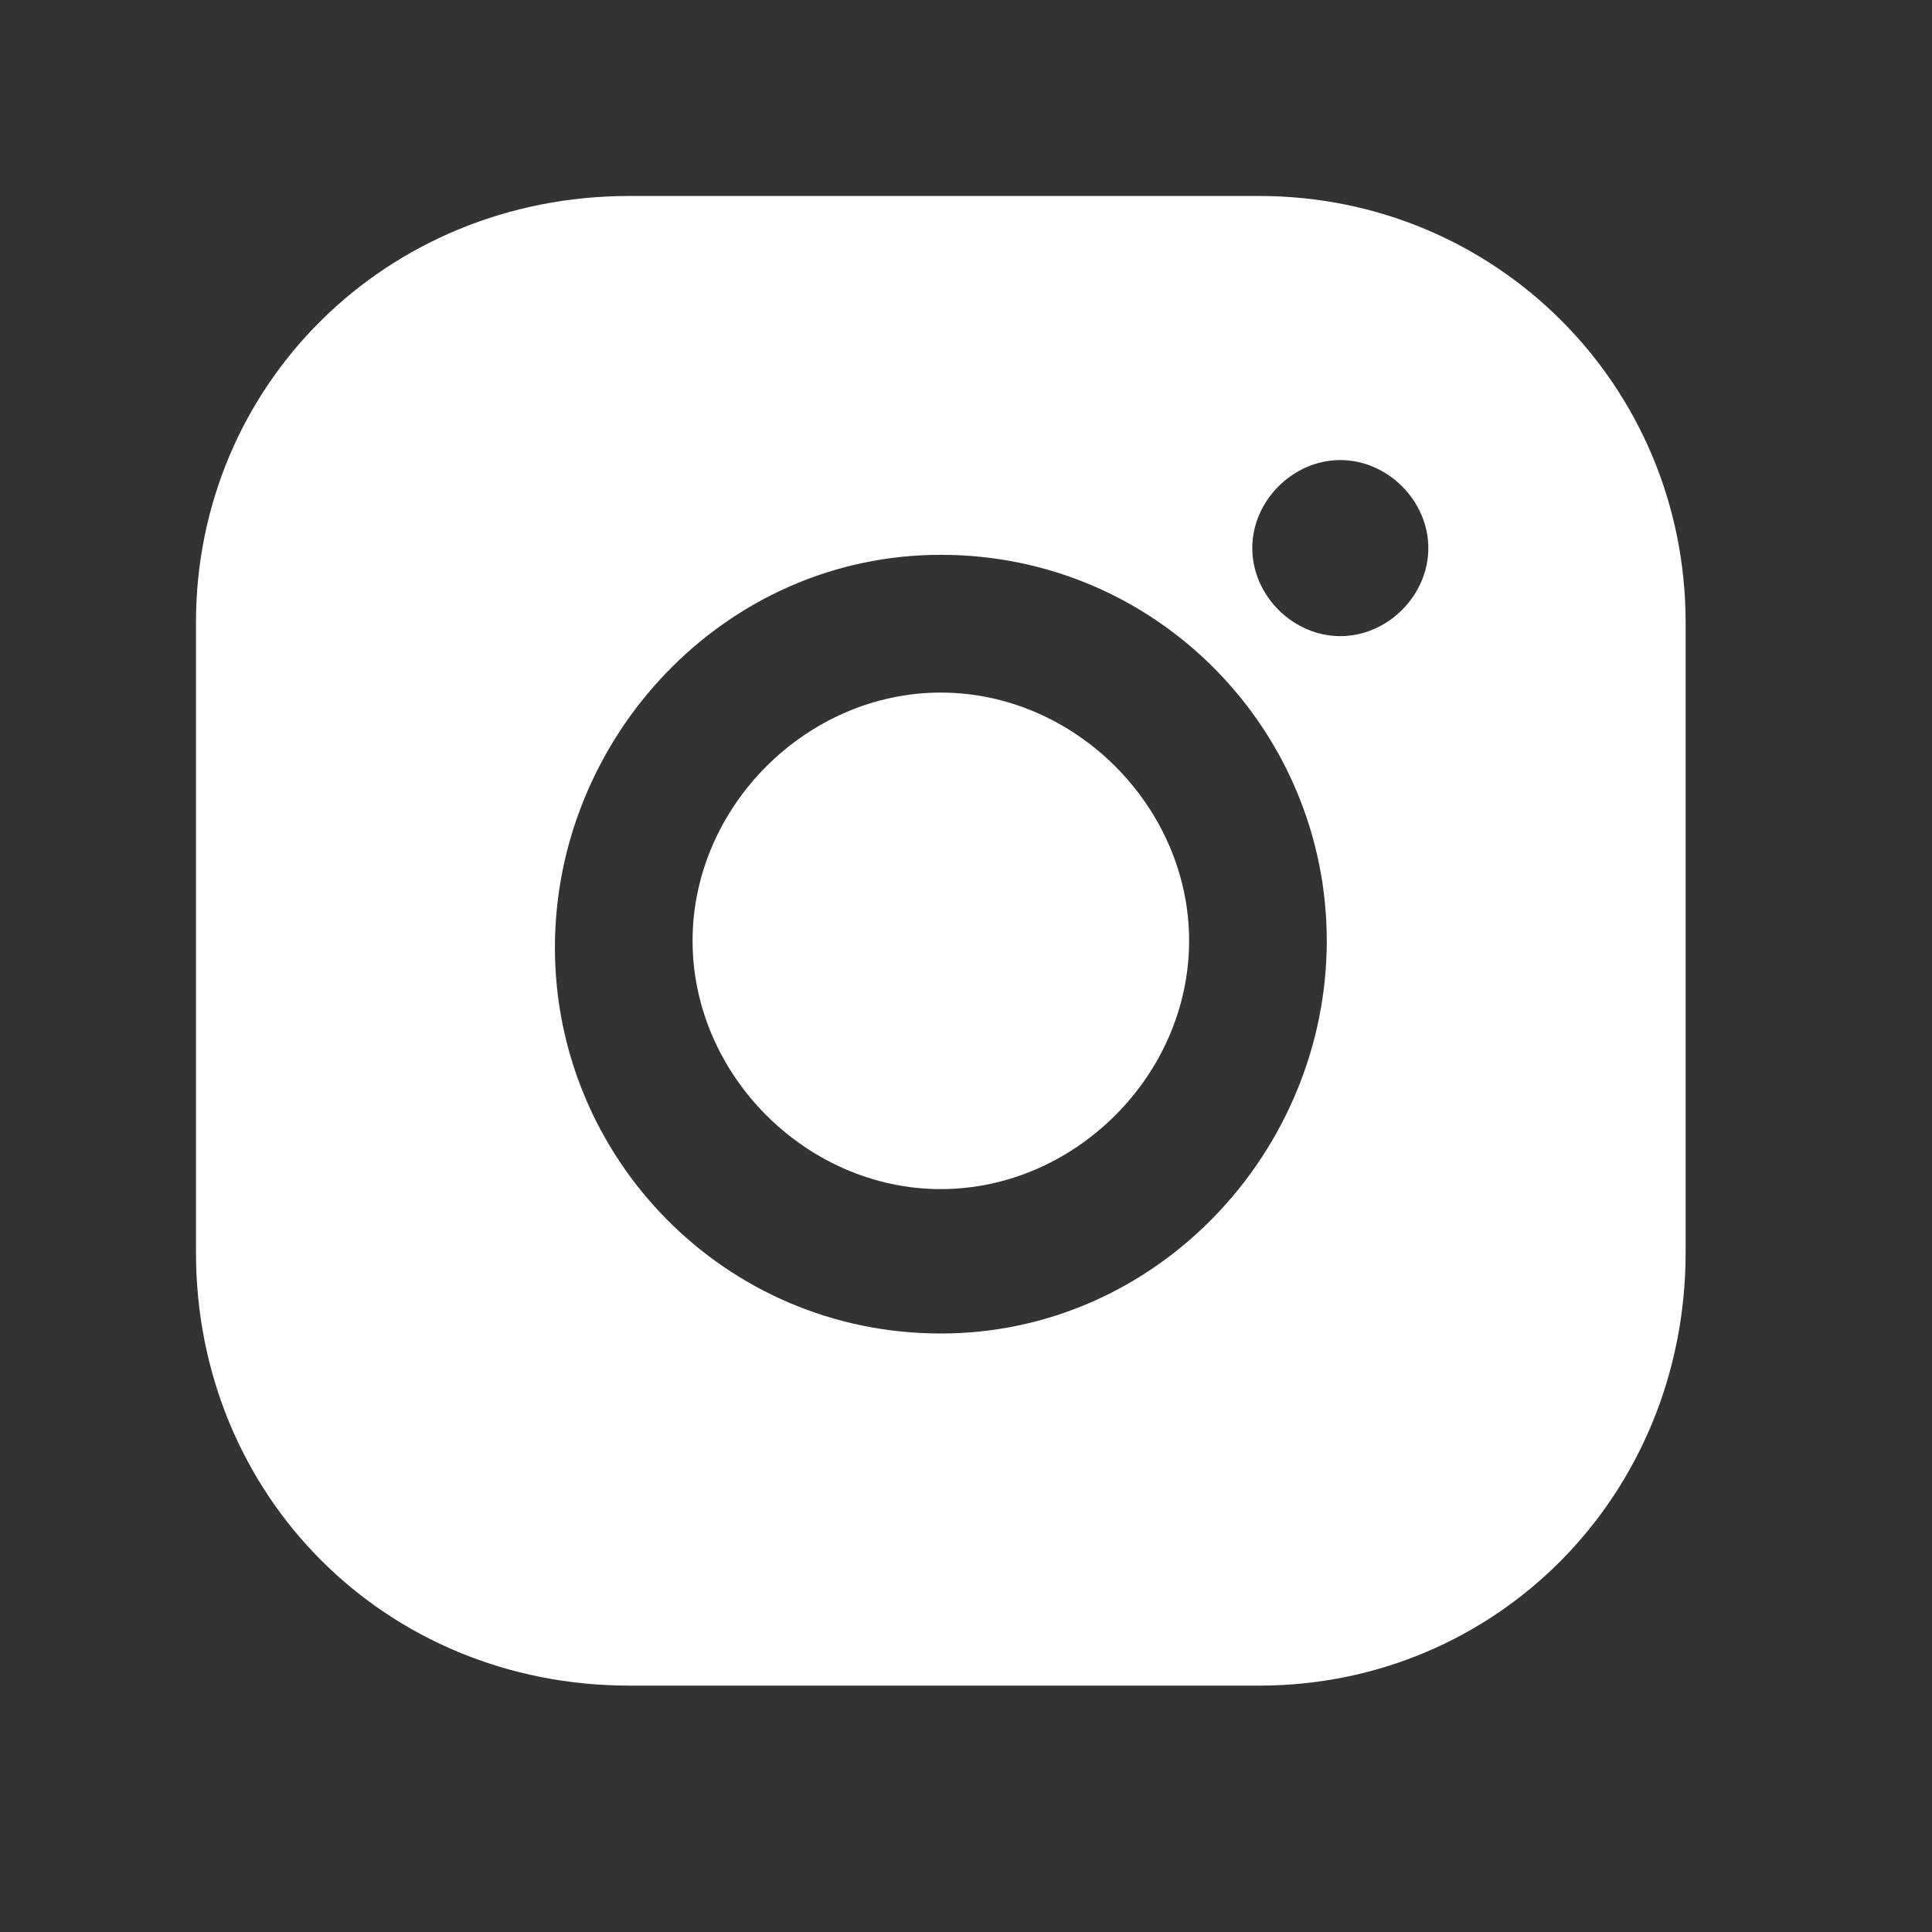 <svg width="23" height="23" viewBox="0 0 23 23" fill="none" xmlns="http://www.w3.org/2000/svg">
<rect x="0" y="0" width="23" height="23" fill="#333333" stroke="none"/>
<path d="M11.2 8.245C9.602 8.245 8.245 9.603 8.245 11.2C8.245 12.798 9.602 14.156 11.2 14.156C12.798 14.156 14.156 12.798 14.156 11.2C14.156 9.603 12.798 8.245 11.2 8.245Z" fill="white"/>
<path d="M14.989 2.333H7.492C4.59 2.333 2.333 4.59 2.333 7.412V14.908C2.333 17.81 4.59 20.067 7.492 20.067H14.989C17.81 20.067 20.067 17.81 20.067 14.908V7.412C20.067 4.59 17.81 2.333 14.989 2.333ZM11.2 15.875C8.621 15.875 6.606 13.779 6.606 11.281C6.606 8.782 8.621 6.605 11.2 6.605C13.779 6.605 15.795 8.701 15.795 11.2C15.795 13.699 13.779 15.875 11.2 15.875ZM15.956 7.573C15.392 7.573 14.908 7.089 14.908 6.525C14.908 5.961 15.392 5.477 15.956 5.477C16.52 5.477 17.004 5.961 17.004 6.525C17.004 7.089 16.52 7.573 15.956 7.573Z" fill="white"/>
</svg>
